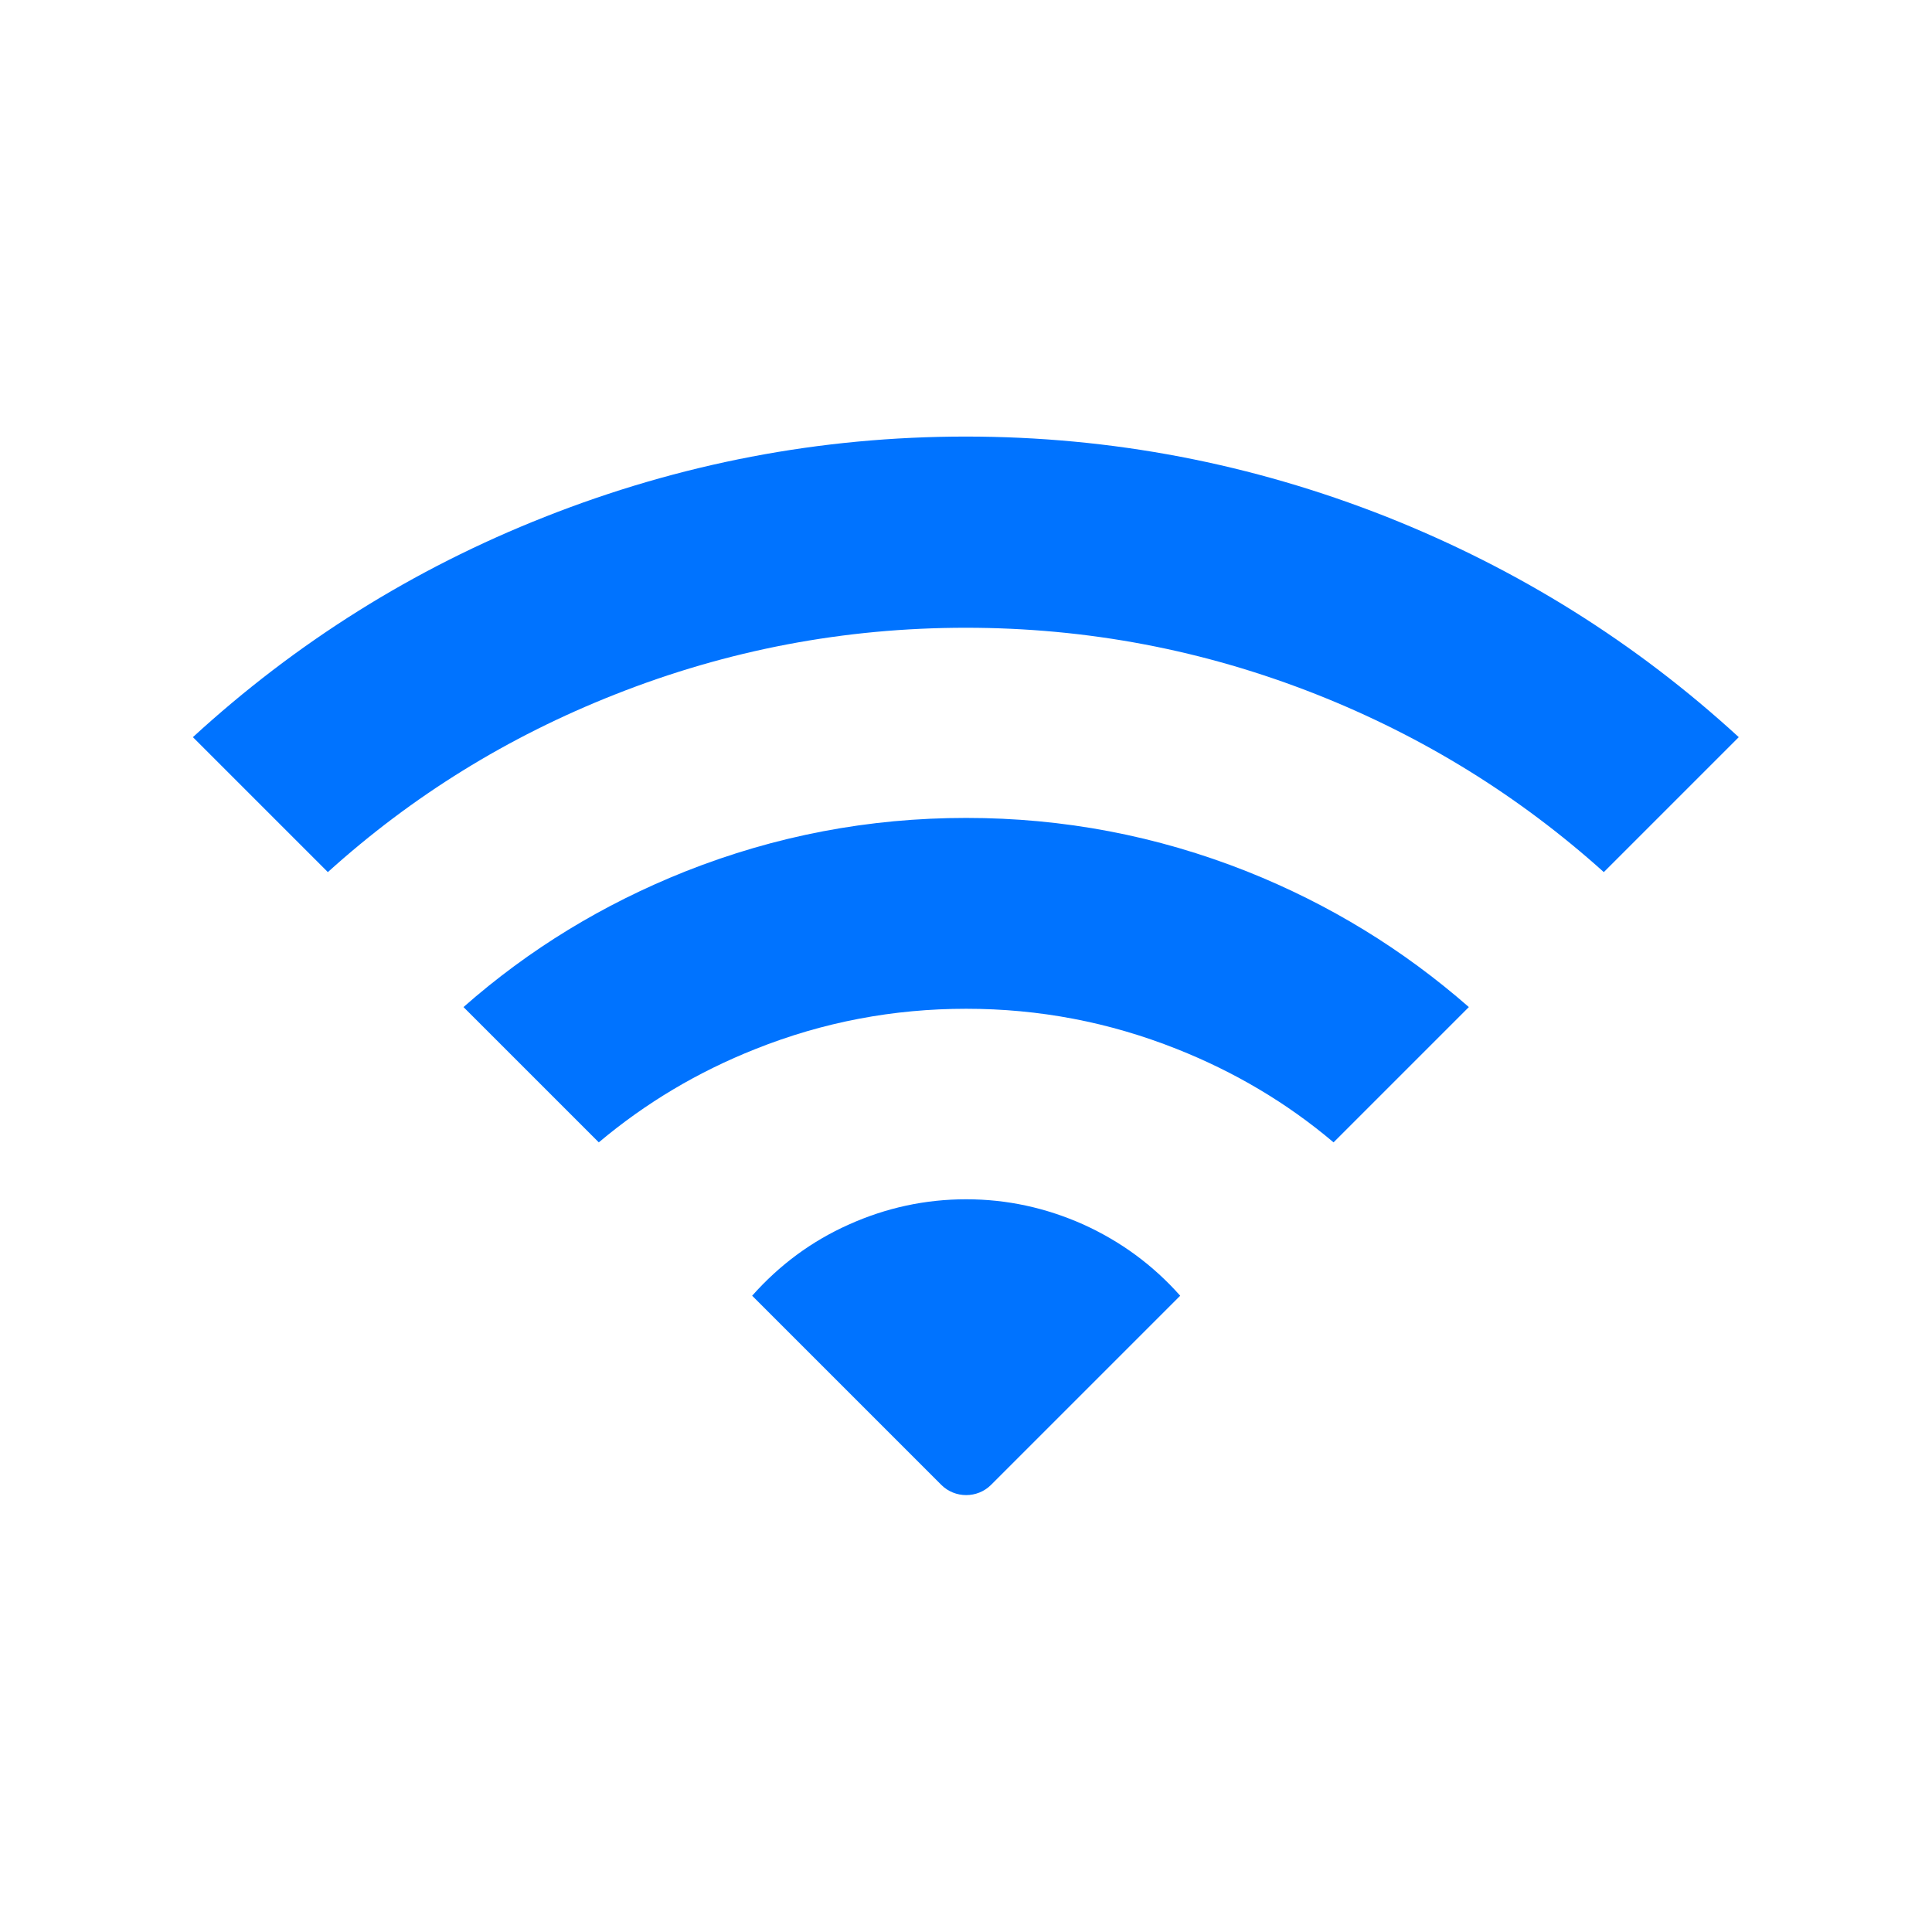 <?xml version="1.0" encoding="UTF-8"?>
<svg id="Calque_1" xmlns="http://www.w3.org/2000/svg" xmlns:xlink="http://www.w3.org/1999/xlink" version="1.1" viewBox="0 0 566.9 566.9">
  <!-- Generator: Adobe Illustrator 29.7.1, SVG Export Plug-In . SVG Version: 2.1.1 Build 8)  -->
  <defs>
    <style>
      .st0 {
        fill: url(#Dégradé_sans_nom);
        fill-rule: evenodd;
      }
    </style>
    <radialGradient id="Dégradé_sans_nom" data-name="Dégradé sans nom" cx="102.1" cy="820.7" fx="102.1" fy="820.7" r=".6" gradientTransform="translate(-583077.3 -52728.6) rotate(90.2) scale(493.8 -711.1)" gradientUnits="userSpaceOnUse">
      <stop offset="0" stop-color="#38b9ff"/>
      <stop offset="1" stop-color="#0073ff"/>
    </radialGradient>
  </defs>
  <path class="st0" d="M510.2,216.3c-30.3-27.8-64.7-49.3-103.2-64.6-39.7-15.7-80.9-23.6-123.6-23.6s-83.9,7.9-123.6,23.6c-38.5,15.2-72.9,36.8-103.2,64.6l39.6,39.6c24.8-22.4,52.8-39.7,84.2-52.1,33.1-13.1,67.4-19.6,103-19.6s69.9,6.5,103,19.6c31.3,12.4,59.4,29.8,84.2,52.1l39.6-39.6ZM431,295.5c-19.3-16.9-41-30.2-65.1-39.8-26.5-10.5-53.9-15.7-82.4-15.7s-55.9,5.2-82.4,15.7c-24.1,9.6-45.8,22.8-65.1,39.8l39.7,39.7c13.8-11.6,29.1-20.7,46-27.4,19.8-7.9,40.4-11.8,61.8-11.8s41.9,3.9,61.8,11.8c16.9,6.7,32.3,15.8,46,27.4l39.7-39.7ZM220.7,380.2l55.5,55.5c4,4,10.6,4,14.6,0l55.5-55.5c-8-9-17.4-15.9-28.4-20.9-11-4.9-22.4-7.4-34.4-7.4s-23.5,2.5-34.4,7.4c-11,4.9-20.4,11.9-28.4,20.9Z"/>
</svg>